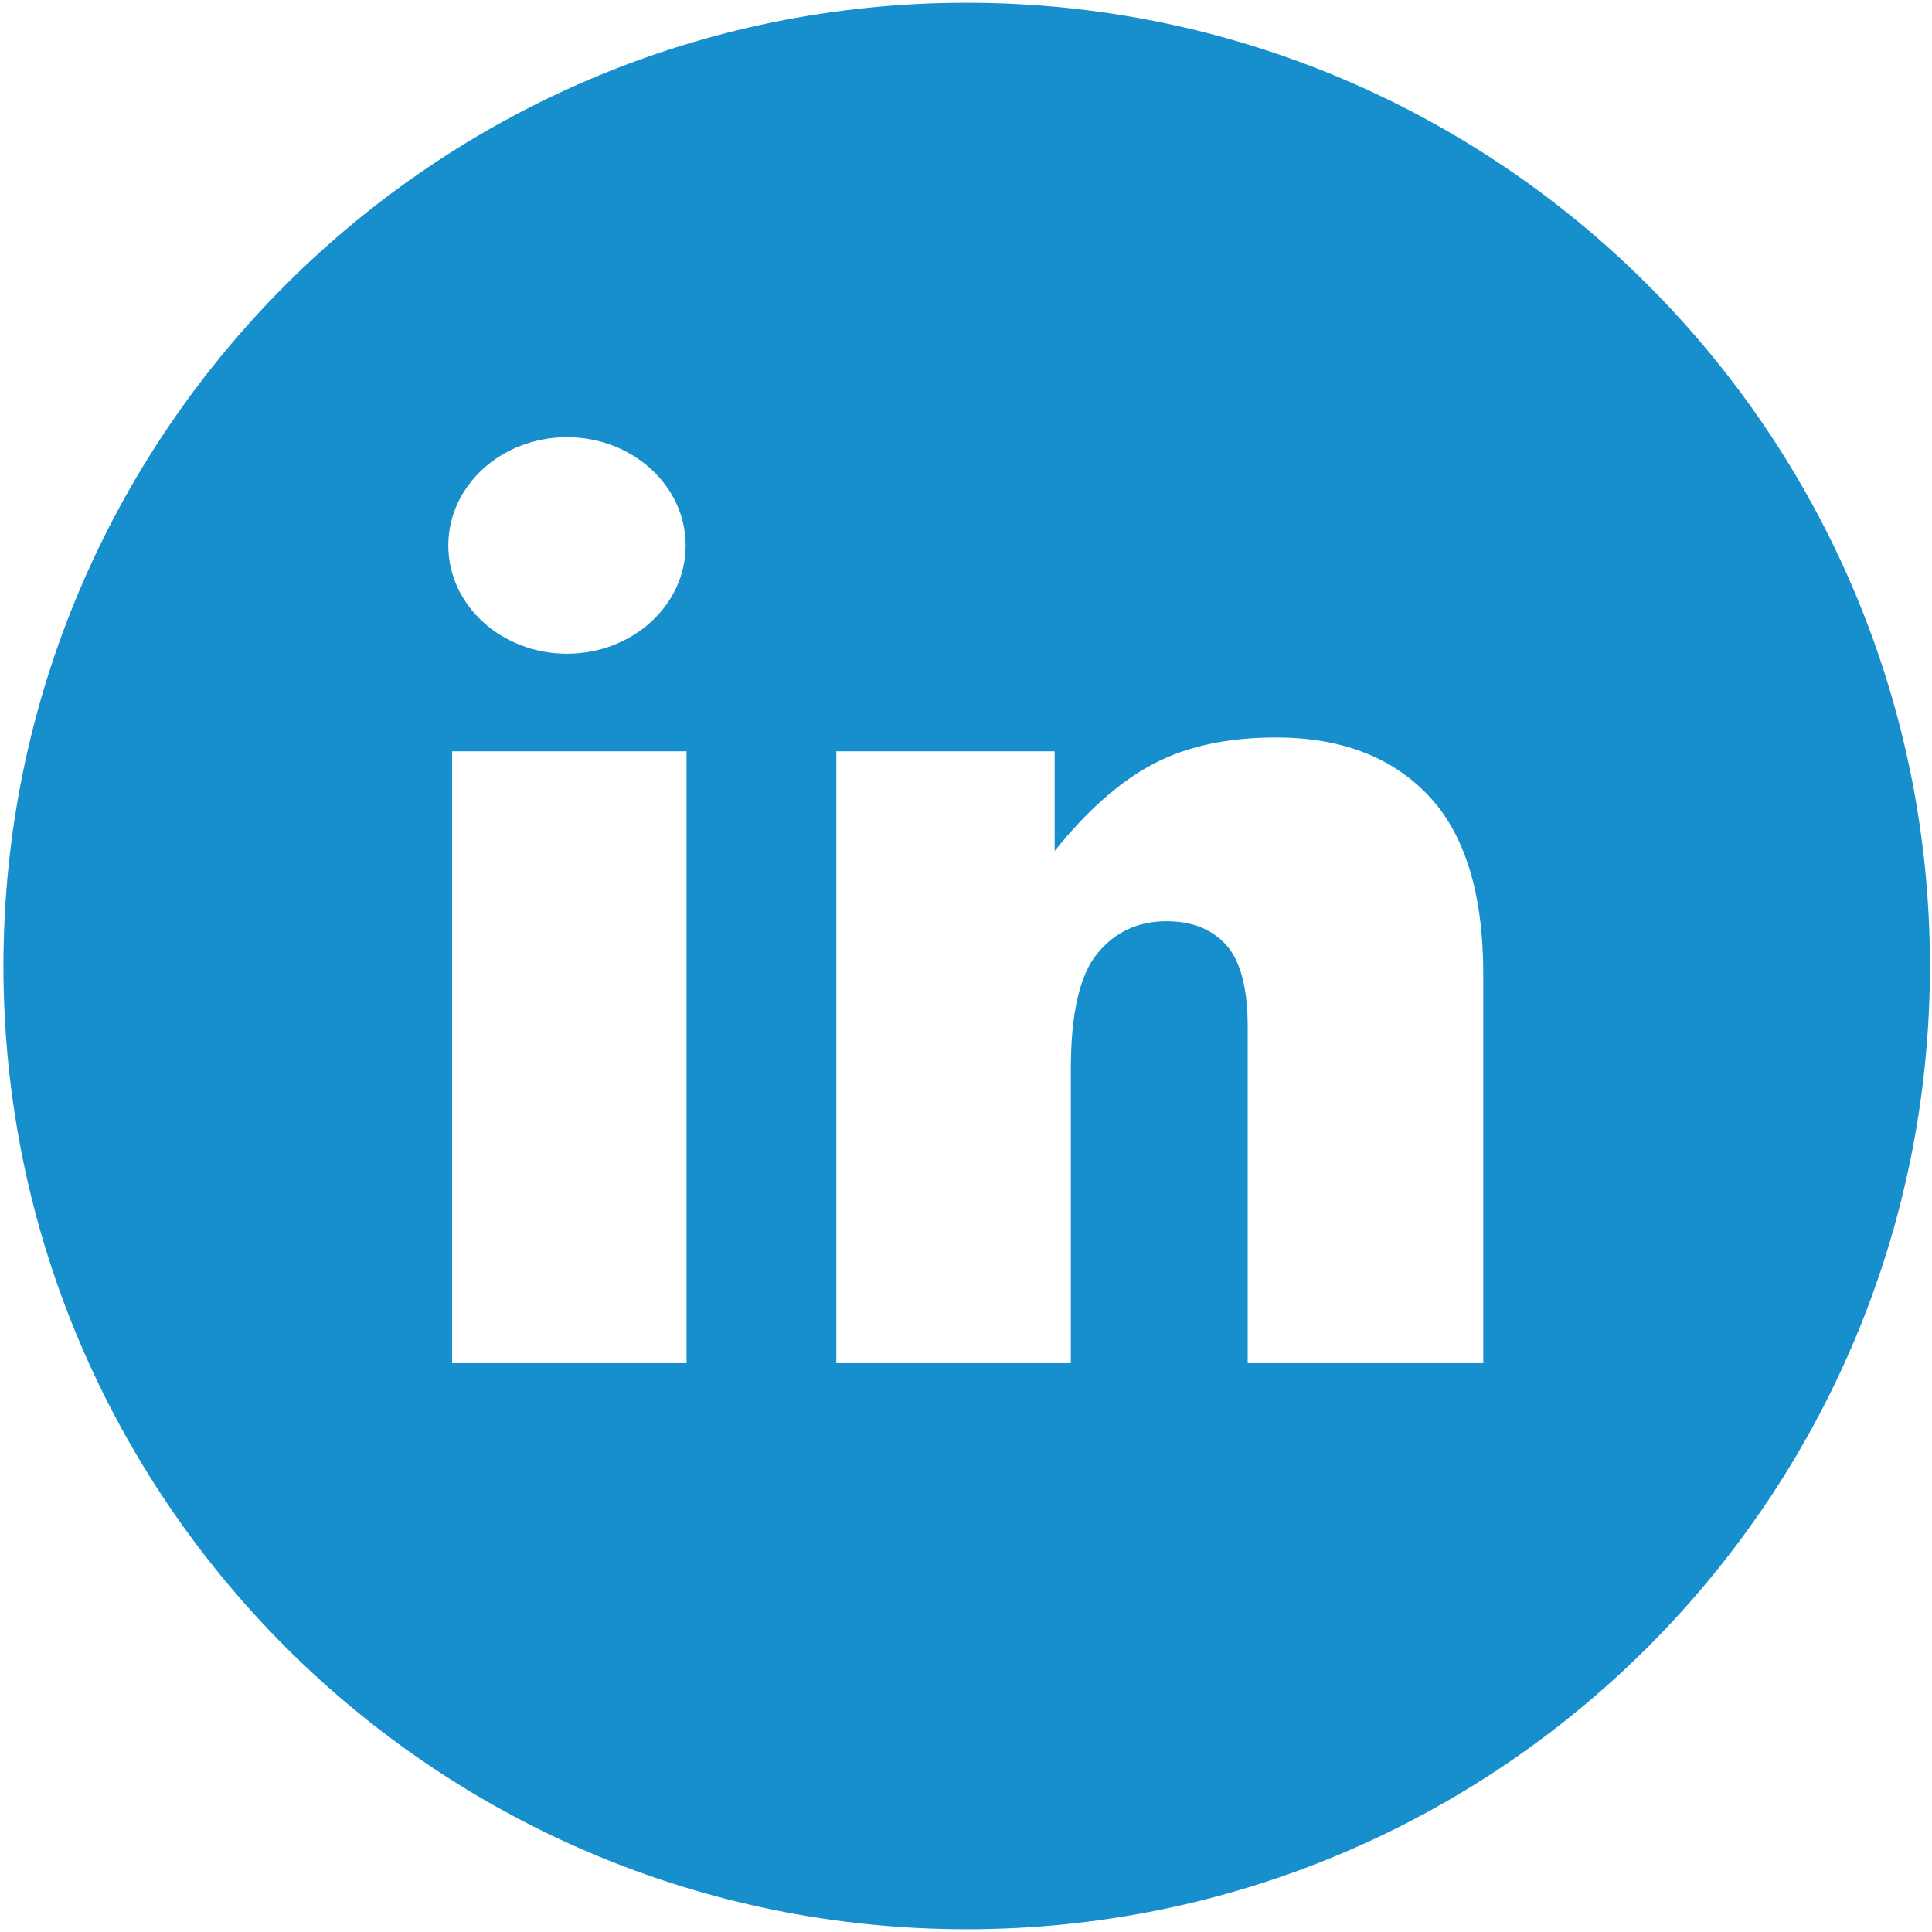 <?xml version="1.0" encoding="UTF-8"?>
<svg width="116px" height="116px" viewBox="0 0 116 116" version="1.1" xmlns="http://www.w3.org/2000/svg" xmlns:xlink="http://www.w3.org/1999/xlink">
    <!-- Generator: Sketch 51.2 (57519) - http://www.bohemiancoding.com/sketch -->
    <title>linkedin-round</title>
    <desc>Created with Sketch.</desc>
    <defs></defs>
    <g id="Page-1" stroke="none" stroke-width="1" fill="none" fill-rule="evenodd">
        <g id="linkedin-round" fill="#178FCC" fill-rule="nonzero">
            <path d="M58.04,0.166 C26.101,0.166 0.207,26.06 0.207,57.999 C0.207,89.939 26.1,115.834 58.04,115.834 C89.981,115.834 115.876,89.939 115.876,57.999 C115.875,26.06 89.981,0.166 58.04,0.166 Z M34.042,26.25 C37.976,26.25 41.167,29.16 41.167,32.75 C41.167,36.34 37.976,39.25 34.042,39.25 C30.106,39.25 26.917,36.34 26.917,32.75 C26.917,29.16 30.106,26.25 34.042,26.25 Z M41.221,81.845 L27.143,81.845 L27.143,45.11 L41.221,45.11 L41.221,81.845 Z M89.059,81.845 L74.913,81.845 L74.913,61.645 C74.913,59.339 74.485,57.707 73.632,56.749 C72.778,55.793 71.579,55.313 70.036,55.313 C68.329,55.313 66.944,55.959 65.884,57.251 C64.823,58.543 64.294,60.86 64.294,64.204 L64.294,81.845 L50.215,81.845 L50.215,45.11 L63.324,45.11 L63.324,51.093 C65.283,48.65 67.267,46.903 69.273,45.853 C71.279,44.804 73.722,44.28 76.605,44.28 C80.503,44.28 83.552,45.438 85.755,47.756 C87.956,50.073 89.058,53.653 89.058,58.496 L89.058,81.845 L89.059,81.845 Z" id="Shape"></path>
        </g>
    </g>
</svg>